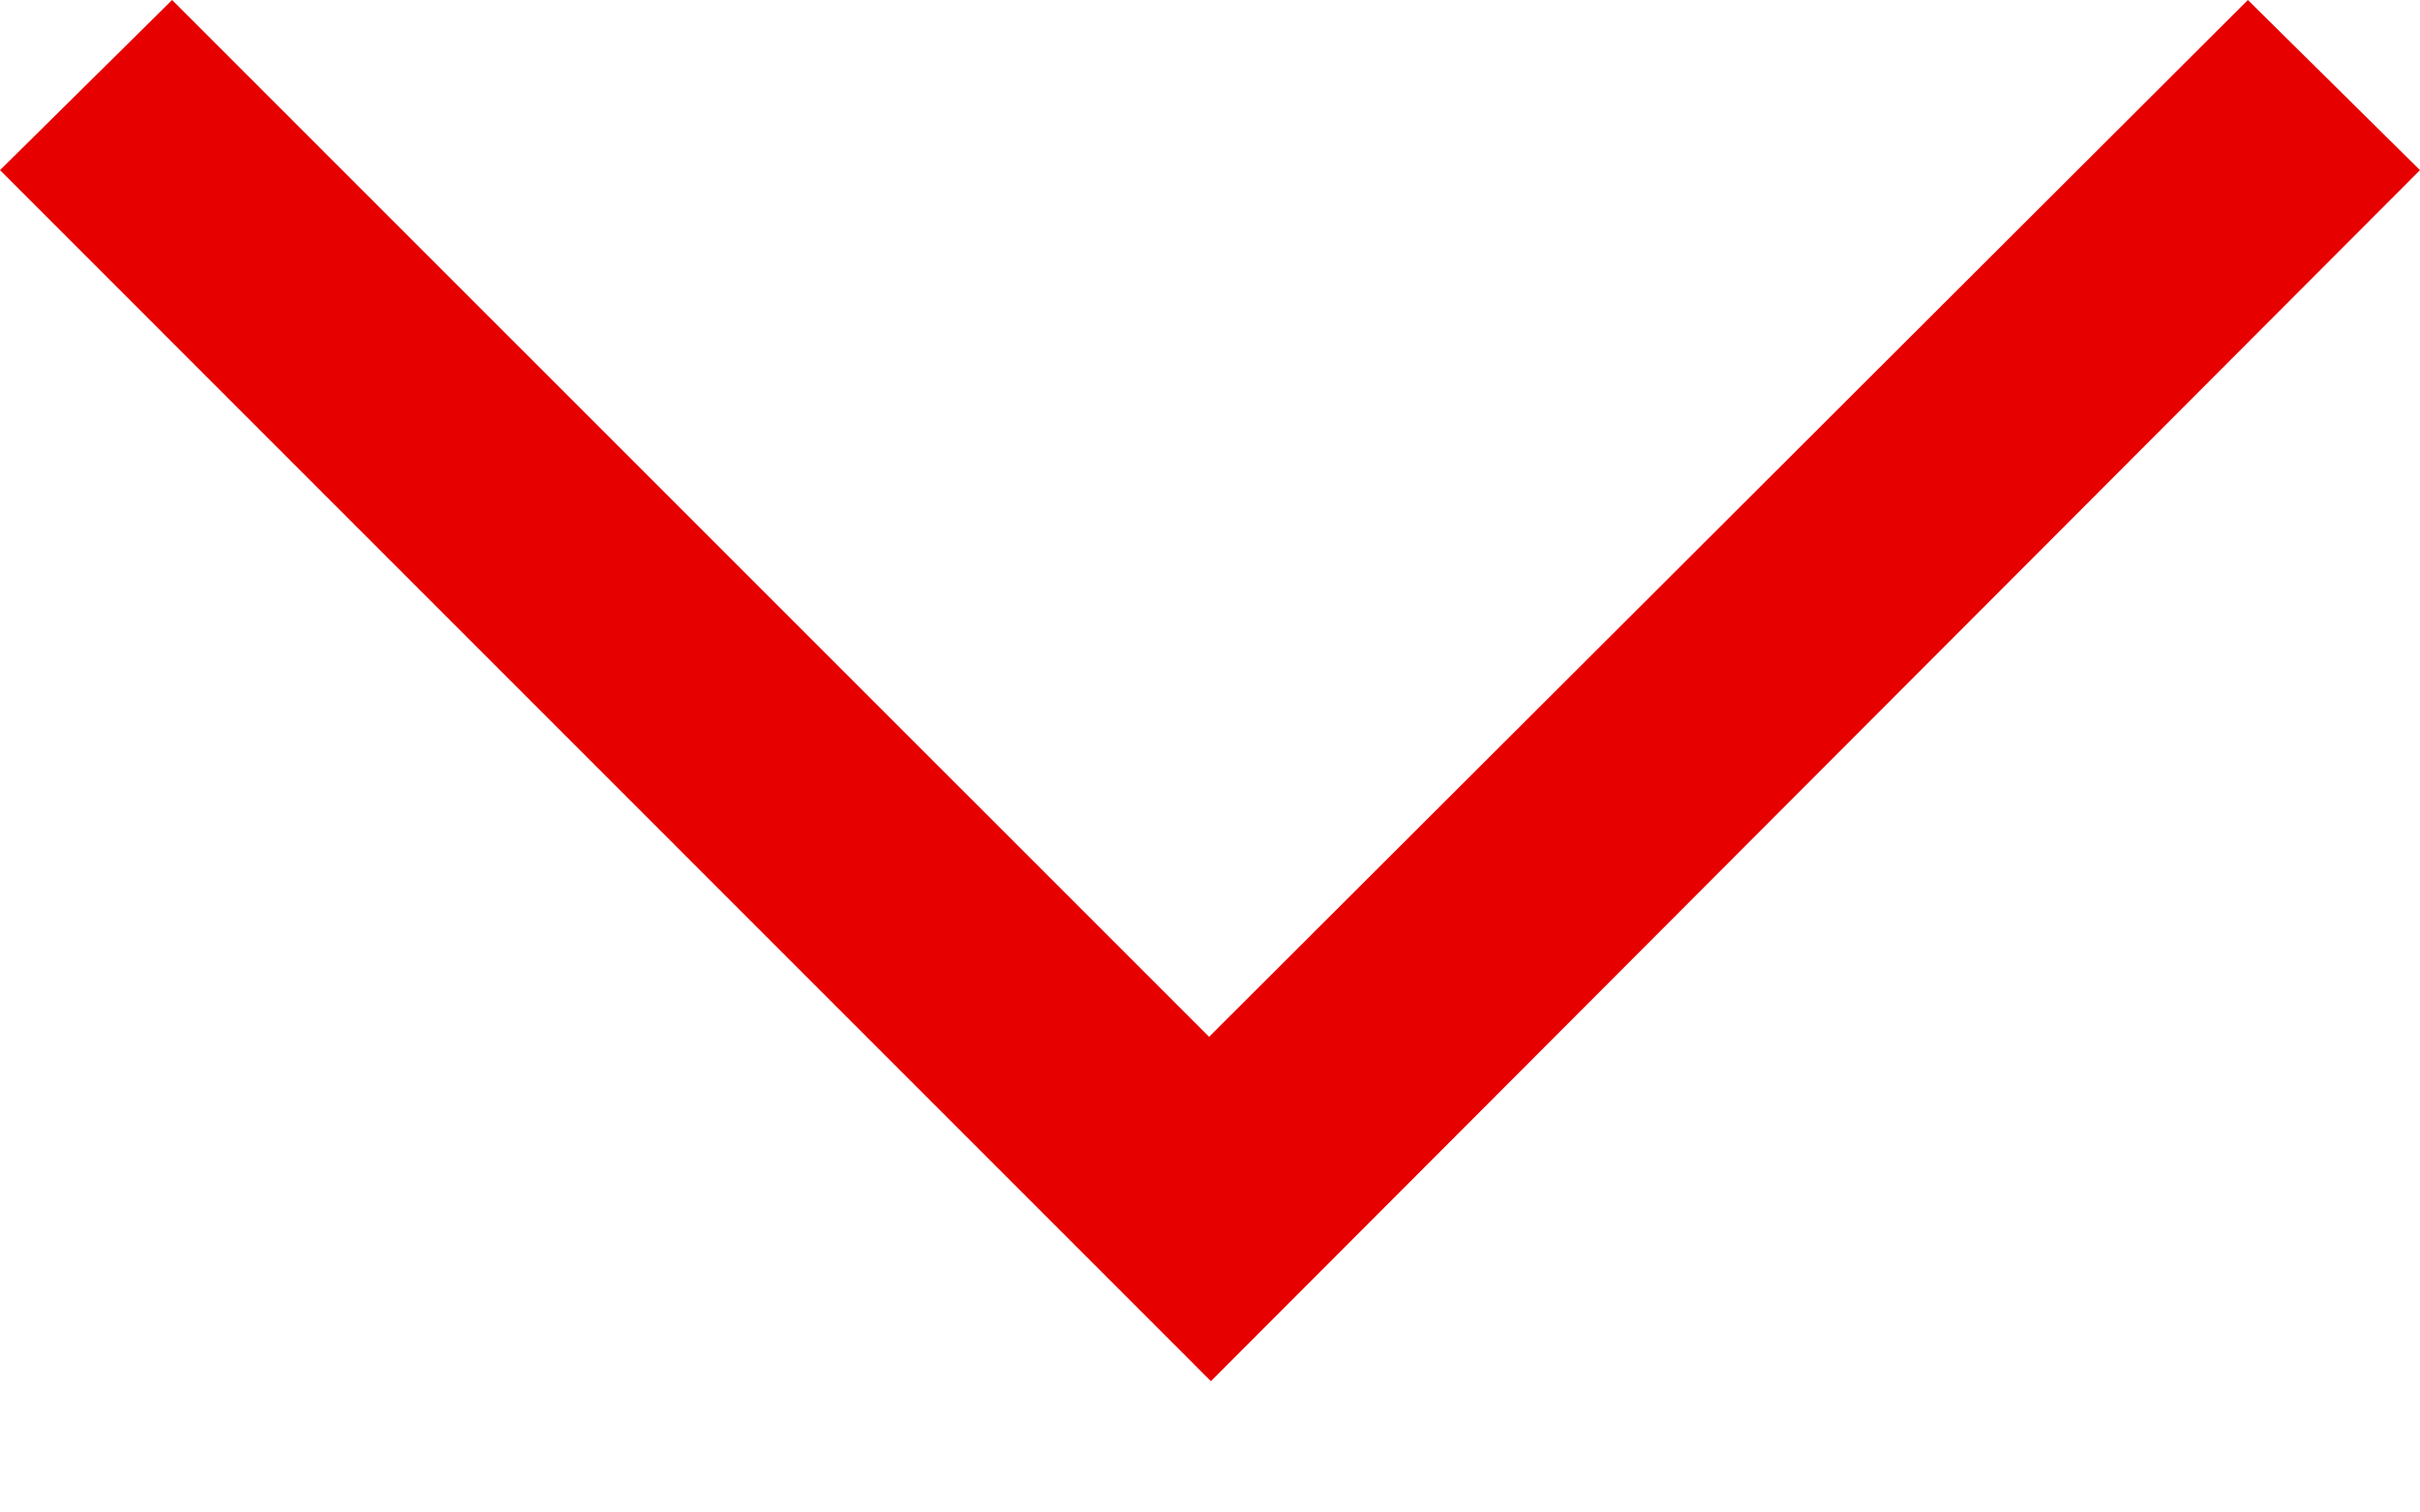 <svg width="16" height="10" viewBox="0 0 16 10" fill="none" xmlns="http://www.w3.org/2000/svg">
<g id="Chevron">
<path id="Vector" d="M16 1.125L14.862 -4.97539e-08L7.994 6.855L1.138 -6.49628e-07L-4.91886e-08 1.125L8.006 9.132L16 1.125Z" fill="#E60000"/>
</g>
</svg>
